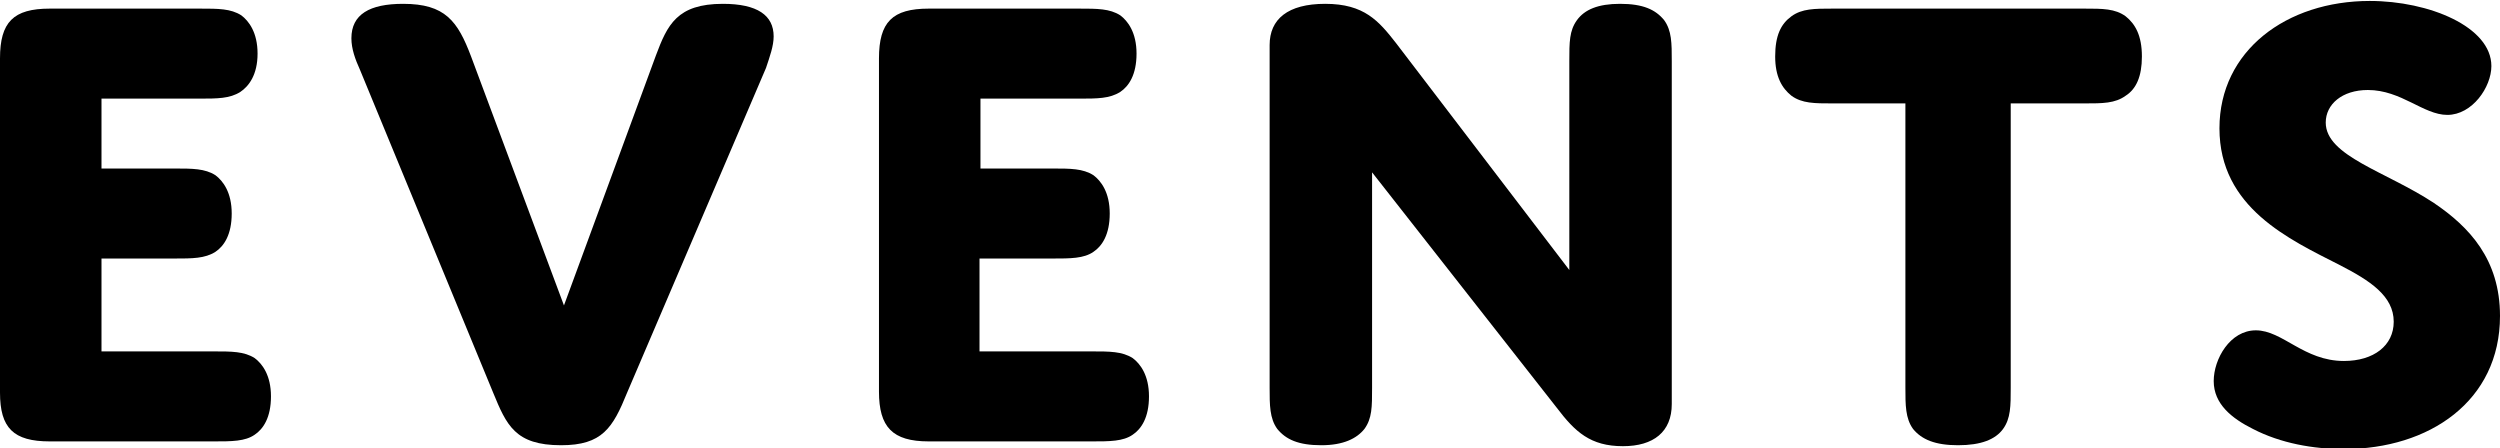 <?xml version="1.0" encoding="utf-8"?>
<!-- Generator: Adobe Illustrator 27.5.0, SVG Export Plug-In . SVG Version: 6.00 Build 0)  -->
<svg version="1.1" id="レイヤー_1" xmlns="http://www.w3.org/2000/svg" xmlns:xlink="http://www.w3.org/1999/xlink" x="0px"
	 y="0px" width="261.1px" height="46.8px" viewBox="0 0 261.1 46.8" style="enable-background:new 0 0 261.1 46.8;"
	 xml:space="preserve">
<g>
	<g>
		<path d="M10.6,17.6h7.6c1.9,0,3.2,0,4.3,0.7c0.8,0.6,1.7,1.8,1.7,4s-0.8,3.4-1.7,4C21.4,27,20.1,27,18.2,27h-7.6v9.7h11.7
			c1.9,0,3.2,0,4.3,0.7c0.8,0.6,1.7,1.8,1.7,4s-0.8,3.4-1.7,4c-1,0.7-2.4,0.7-4.3,0.7H5.2C1.4,46.1,0,44.7,0,41V6.1
			c0-3.8,1.4-5.2,5.2-5.2h15.7c1.9,0,3.2,0,4.3,0.7c0.8,0.6,1.7,1.8,1.7,4S26,9,25.1,9.6c-1.1,0.7-2.4,0.7-4.3,0.7H10.6V17.6z"/>
		<path d="M68.5,5.8c1.2-3.2,2.2-5.4,7-5.4c3.6,0,5.3,1.2,5.3,3.4c0,1-0.4,2.1-0.8,3.3L65.5,41c-1.5,3.7-2.6,5.5-6.9,5.5
			c-4.8,0-5.7-2.1-7.1-5.5L37.6,7.3c-0.5-1.1-0.9-2.2-0.9-3.3c0-2.5,1.9-3.6,5.4-3.6c4.4,0,5.7,1.8,7.1,5.5l9.7,26L68.5,5.8z"/>
		<path d="M102.3,17.6h7.6c1.9,0,3.2,0,4.3,0.7c0.8,0.6,1.7,1.8,1.7,4s-0.8,3.4-1.7,4c-1,0.7-2.4,0.7-4.3,0.7h-7.6v9.7H114
			c1.9,0,3.2,0,4.3,0.7c0.8,0.6,1.7,1.8,1.7,4s-0.8,3.4-1.7,4c-1,0.7-2.4,0.7-4.3,0.7H97c-3.8,0-5.2-1.5-5.2-5.2V6.1
			c0-3.8,1.4-5.2,5.2-5.2h15.7c1.9,0,3.2,0,4.3,0.7c0.8,0.6,1.7,1.8,1.7,4s-0.8,3.4-1.7,4c-1.1,0.7-2.4,0.7-4.3,0.7h-10.3V17.6z"/>
		<path d="M143.3,40.5c0,2,0,3.2-0.8,4.3c-0.8,1-2.2,1.7-4.5,1.7c-2.4,0-3.7-0.6-4.6-1.7c-0.8-1.1-0.8-2.5-0.8-4.3V4.7
			c0-2.7,1.9-4.3,5.8-4.3c4.1,0,5.6,1.8,7.4,4.1l18.1,23.7V6.4c0-2,0-3.2,0.8-4.3c0.8-1.1,2.2-1.7,4.5-1.7c2.4,0,3.7,0.6,4.6,1.7
			c0.8,1.1,0.8,2.4,0.8,4.3v35.8c0,2.9-1.9,4.4-5.1,4.4c-3.4,0-5-1.5-6.9-4L143.3,18V40.5z"/>
		<path d="M210,40.5c0,1.9,0,3.2-0.8,4.3c-0.8,1.1-2.3,1.7-4.7,1.7c-2.4,0-3.8-0.6-4.7-1.7c-0.8-1.1-0.8-2.5-0.8-4.3V10.8h-7.6
			c-1.9,0-3.2,0-4.3-0.8c-1-0.8-1.7-2-1.7-4.1c0-2.2,0.6-3.4,1.7-4.2c1.1-0.8,2.4-0.8,4.3-0.8h26.3c1.9,0,3.2,0,4.3,0.8
			c1,0.8,1.7,2,1.7,4.2c0,2.1-0.6,3.4-1.7,4.1c-1.1,0.8-2.4,0.8-4.3,0.8H210V40.5z"/>
		<path d="M254.2,21.2c3.7,2.5,6.9,5.9,6.9,11.8c0,8.9-7.4,13.9-16.3,13.9c-3.2,0-6.6-0.6-9.5-2.1c-2.2-1.1-4.1-2.6-4.1-5
			c0-2.3,1.7-5.3,4.4-5.3c2.8,0,5,3.2,9.2,3.2c3.1,0,5.2-1.6,5.2-4.1c0-2.7-2.5-4.3-5.6-5.9c-5.3-2.7-12.6-6-12.6-14.3
			c0-8.1,7-13.3,15.7-13.3c6.2,0,12.7,2.7,12.7,6.8c0,2.2-2,5.1-4.6,5.1c-2.5,0-4.8-2.6-8.3-2.6c-2.7,0-4.4,1.5-4.4,3.4
			C242.9,16.3,249.2,17.9,254.2,21.2z"/>
	</g>
</g>
</svg>
